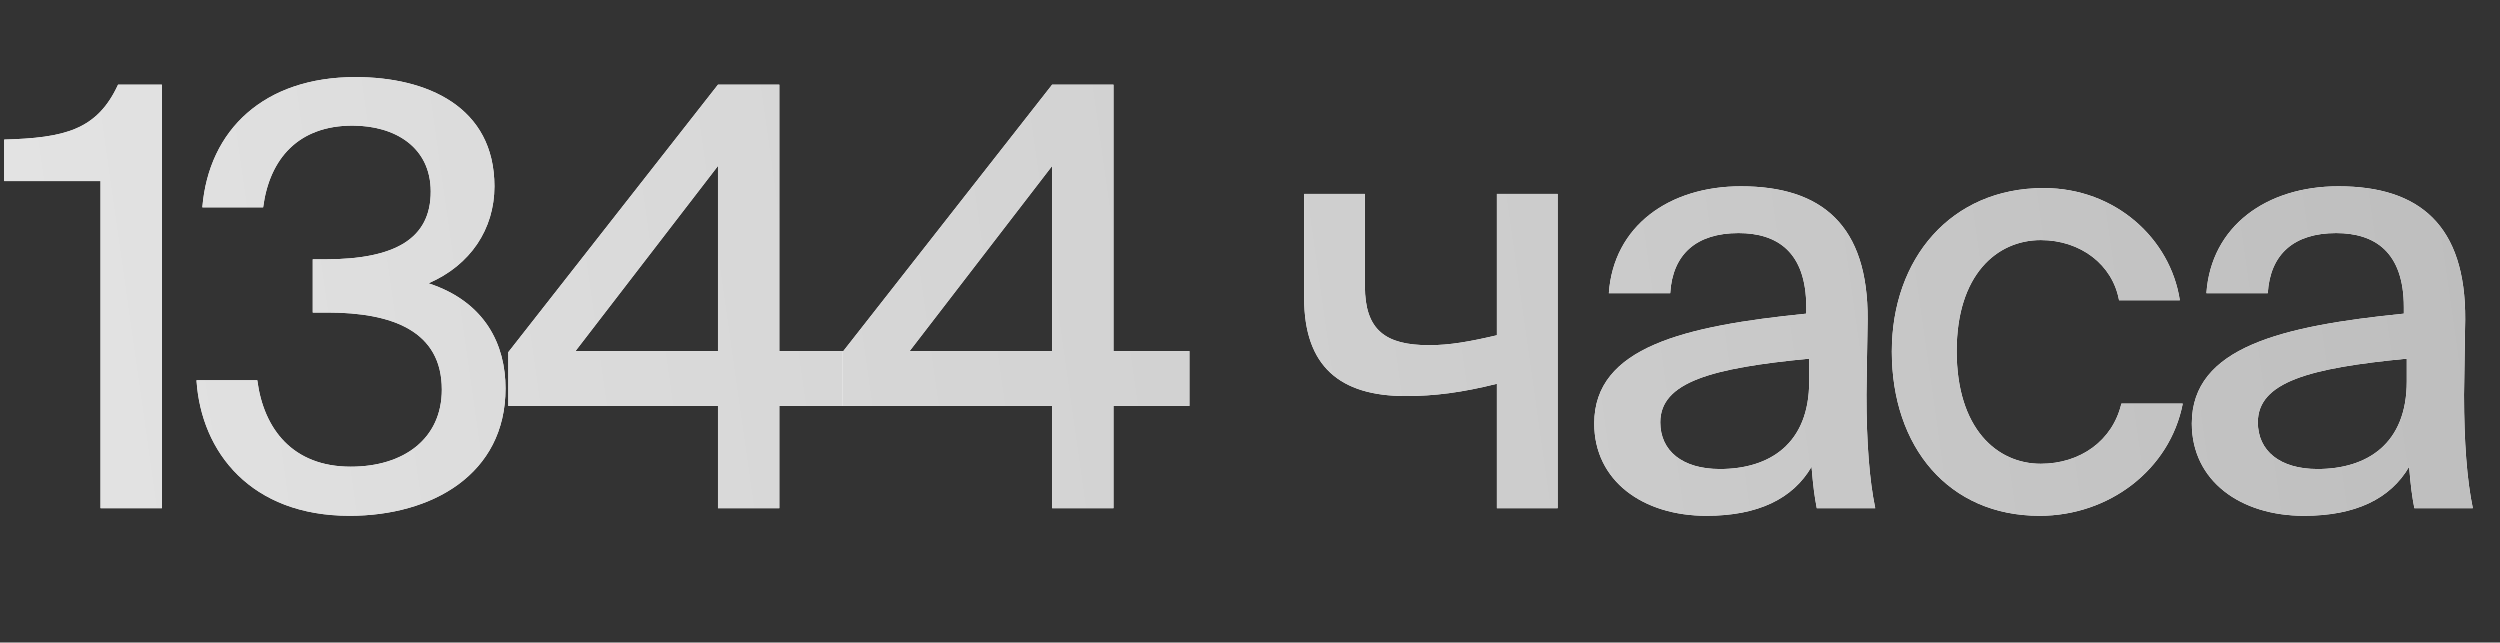 <?xml version="1.0" encoding="UTF-8"?> <svg xmlns="http://www.w3.org/2000/svg" width="856" height="220" viewBox="0 0 856 220" fill="none"><rect x="0" y="0" width="856" height="220" fill="#333333" stroke="none"/> <path d="M55.426 174V29H40.426C33.226 44.6 22.026 47.2 1.426 47.8V62H34.426V174H55.426Z" fill="white"></path> <path d="M55.426 174V29H40.426C33.226 44.6 22.026 47.2 1.426 47.8V62H34.426V174H55.426Z" fill="url(#paint0_linear_323_1819)"></path> <path d="M120.087 159.8C100.287 159.8 90.287 147 88.087 130.2H67.287C68.887 155 86.087 176.6 119.687 176.6C147.887 176.6 173.087 162.4 173.087 133C173.087 118.2 166.287 103.4 146.687 97C161.087 90.8 169.287 78.4 169.287 63.8C169.287 36.6 146.287 26.4 121.687 26.4C90.487 26.4 71.487 44.4 69.287 71H90.087C92.287 54.2 102.287 43 120.687 43C135.287 43 147.487 50.4 147.487 65.6C147.487 81.6 135.487 88.8 111.287 88.8H107.087V107H112.087C134.487 107 151.287 113.4 151.287 133.4C151.287 150.2 138.287 159.8 120.087 159.8Z" fill="white"></path> <path d="M120.087 159.8C100.287 159.8 90.287 147 88.087 130.2H67.287C68.887 155 86.087 176.6 119.687 176.6C147.887 176.6 173.087 162.4 173.087 133C173.087 118.2 166.287 103.4 146.687 97C161.087 90.8 169.287 78.4 169.287 63.8C169.287 36.6 146.287 26.4 121.687 26.4C90.487 26.4 71.487 44.4 69.287 71H90.087C92.287 54.2 102.287 43 120.687 43C135.287 43 147.487 50.4 147.487 65.6C147.487 81.6 135.487 88.8 111.287 88.8H107.087V107H112.087C134.487 107 151.287 113.4 151.287 133.4C151.287 150.2 138.287 159.8 120.087 159.8Z" fill="url(#paint1_linear_323_1819)"></path> <path d="M245.837 56.8V120.2H197.037L245.837 56.8ZM292.837 120.2H266.837V29H245.837L174.037 120.6V139H245.837V174H266.837V139H292.837V120.2Z" fill="white"></path> <path d="M245.837 56.8V120.2H197.037L245.837 56.8ZM292.837 120.2H266.837V29H245.837L174.037 120.6V139H245.837V174H266.837V139H292.837V120.2Z" fill="url(#paint2_linear_323_1819)"></path> <path d="M360.251 56.8V120.2H311.451L360.251 56.8ZM407.251 120.2H381.251V29H360.251L288.451 120.6V139H360.251V174H381.251V139H407.251V120.2Z" fill="white"></path> <path d="M360.251 56.8V120.2H311.451L360.251 56.8ZM407.251 120.2H381.251V29H360.251L288.451 120.6V139H360.251V174H381.251V139H407.251V120.2Z" fill="url(#paint3_linear_323_1819)"></path> <path d="M533.34 174V66.4H512.54V114.8C503.14 117 496.34 118.2 489.34 118.2C474.34 118.2 467.34 113 467.34 98V66.4H446.54V102C446.54 125.4 458.74 135.6 481.34 135.6C491.14 135.6 500.54 134.4 512.54 131.4V174H533.34Z" fill="white"></path> <path d="M533.34 174V66.4H512.54V114.8C503.14 117 496.34 118.2 489.34 118.2C474.34 118.2 467.34 113 467.34 98V66.4H446.54V102C446.54 125.4 458.74 135.6 481.34 135.6C491.14 135.6 500.54 134.4 512.54 131.4V174H533.34Z" fill="url(#paint4_linear_323_1819)"></path> <path d="M619.473 130.6C619.473 152 605.873 160.6 588.873 160.6C576.073 160.6 568.473 154.4 568.473 144.6C568.473 130.8 586.073 126 619.473 122.8V130.6ZM584.273 176.6C601.873 176.6 613.873 170.8 620.273 159.8C620.873 166.8 621.273 169.8 622.073 174H642.073C640.073 164.4 639.073 151.4 639.073 135.2C639.073 130.6 639.473 112 639.473 109.4C639.673 77.2 623.873 63.8 596.073 63.8C571.473 63.8 552.473 77.4 550.873 100.4H571.873C572.673 87 580.873 79.8 595.273 79.8C608.473 79.8 618.473 86.2 618.473 105.2V107.4C576.873 111.6 545.873 118.8 545.873 145C545.873 164.6 562.473 176.6 584.273 176.6Z" fill="white"></path> <path d="M619.473 130.6C619.473 152 605.873 160.6 588.873 160.6C576.073 160.6 568.473 154.4 568.473 144.6C568.473 130.8 586.073 126 619.473 122.8V130.6ZM584.273 176.6C601.873 176.6 613.873 170.8 620.273 159.8C620.873 166.8 621.273 169.8 622.073 174H642.073C640.073 164.4 639.073 151.4 639.073 135.2C639.073 130.6 639.473 112 639.473 109.4C639.673 77.2 623.873 63.8 596.073 63.8C571.473 63.8 552.473 77.4 550.873 100.4H571.873C572.673 87 580.873 79.8 595.273 79.8C608.473 79.8 618.473 86.2 618.473 105.2V107.4C576.873 111.6 545.873 118.8 545.873 145C545.873 164.6 562.473 176.6 584.273 176.6Z" fill="url(#paint5_linear_323_1819)"></path> <path d="M699.763 64.4C667.963 64.4 647.763 88.6 647.763 120.4C647.763 153 667.163 176.6 698.363 176.6C722.163 176.6 742.963 160.8 747.363 138.2H726.363C723.363 151 712.163 158.8 698.763 158.8C683.763 158.8 669.963 146.8 669.963 120.2C669.963 94 683.763 82.2 698.763 82.2C712.363 82.2 723.363 90.6 725.563 102.8H746.363C743.163 81.8 724.363 64.4 699.763 64.4Z" fill="white"></path> <path d="M699.763 64.4C667.963 64.4 647.763 88.6 647.763 120.4C647.763 153 667.163 176.6 698.363 176.6C722.163 176.6 742.963 160.8 747.363 138.2H726.363C723.363 151 712.163 158.8 698.763 158.8C683.763 158.8 669.963 146.8 669.963 120.2C669.963 94 683.763 82.2 698.763 82.2C712.363 82.2 723.363 90.6 725.563 102.8H746.363C743.163 81.8 724.363 64.4 699.763 64.4Z" fill="url(#paint6_linear_323_1819)"></path> <path d="M824.082 130.6C824.082 152 810.482 160.6 793.482 160.6C780.682 160.6 773.082 154.4 773.082 144.6C773.082 130.8 790.682 126 824.082 122.8V130.6ZM788.882 176.6C806.482 176.6 818.482 170.8 824.882 159.8C825.482 166.8 825.882 169.8 826.682 174H846.682C844.682 164.4 843.682 151.4 843.682 135.2C843.682 130.6 844.082 112 844.082 109.4C844.282 77.2 828.482 63.8 800.682 63.8C776.082 63.8 757.082 77.4 755.482 100.4H776.482C777.282 87 785.482 79.8 799.882 79.8C813.082 79.8 823.082 86.2 823.082 105.2V107.4C781.482 111.6 750.482 118.8 750.482 145C750.482 164.6 767.082 176.6 788.882 176.6Z" fill="white"></path> <path d="M824.082 130.6C824.082 152 810.482 160.6 793.482 160.6C780.682 160.6 773.082 154.4 773.082 144.6C773.082 130.8 790.682 126 824.082 122.8V130.6ZM788.882 176.6C806.482 176.6 818.482 170.8 824.882 159.8C825.482 166.8 825.882 169.8 826.682 174H846.682C844.682 164.4 843.682 151.4 843.682 135.2C843.682 130.6 844.082 112 844.082 109.4C844.282 77.2 828.482 63.8 800.682 63.8C776.082 63.8 757.082 77.4 755.482 100.4H776.482C777.282 87 785.482 79.8 799.882 79.8C813.082 79.8 823.082 86.2 823.082 105.2V107.4C781.482 111.6 750.482 118.8 750.482 145C750.482 164.6 767.082 176.6 788.882 176.6Z" fill="url(#paint7_linear_323_1819)"></path> <defs> <linearGradient id="paint0_linear_323_1819" x1="-139.439" y1="174" x2="1174.89" y2="-12.469" gradientUnits="userSpaceOnUse"> <stop stop-color="#EAEAEA"></stop> <stop offset="1" stop-color="#AFAFAF"></stop> </linearGradient> <linearGradient id="paint1_linear_323_1819" x1="-139.439" y1="174" x2="1174.89" y2="-12.469" gradientUnits="userSpaceOnUse"> <stop stop-color="#EAEAEA"></stop> <stop offset="1" stop-color="#AFAFAF"></stop> </linearGradient> <linearGradient id="paint2_linear_323_1819" x1="-139.439" y1="174" x2="1174.89" y2="-12.469" gradientUnits="userSpaceOnUse"> <stop stop-color="#EAEAEA"></stop> <stop offset="1" stop-color="#AFAFAF"></stop> </linearGradient> <linearGradient id="paint3_linear_323_1819" x1="-139.439" y1="174" x2="1174.89" y2="-12.469" gradientUnits="userSpaceOnUse"> <stop stop-color="#EAEAEA"></stop> <stop offset="1" stop-color="#AFAFAF"></stop> </linearGradient> <linearGradient id="paint4_linear_323_1819" x1="-139.439" y1="174" x2="1174.89" y2="-12.469" gradientUnits="userSpaceOnUse"> <stop stop-color="#EAEAEA"></stop> <stop offset="1" stop-color="#AFAFAF"></stop> </linearGradient> <linearGradient id="paint5_linear_323_1819" x1="-139.439" y1="174" x2="1174.89" y2="-12.469" gradientUnits="userSpaceOnUse"> <stop stop-color="#EAEAEA"></stop> <stop offset="1" stop-color="#AFAFAF"></stop> </linearGradient> <linearGradient id="paint6_linear_323_1819" x1="-139.439" y1="174" x2="1174.89" y2="-12.469" gradientUnits="userSpaceOnUse"> <stop stop-color="#EAEAEA"></stop> <stop offset="1" stop-color="#AFAFAF"></stop> </linearGradient> <linearGradient id="paint7_linear_323_1819" x1="-139.439" y1="174" x2="1174.89" y2="-12.469" gradientUnits="userSpaceOnUse"> <stop stop-color="#EAEAEA"></stop> <stop offset="1" stop-color="#AFAFAF"></stop> </linearGradient> </defs> </svg> 